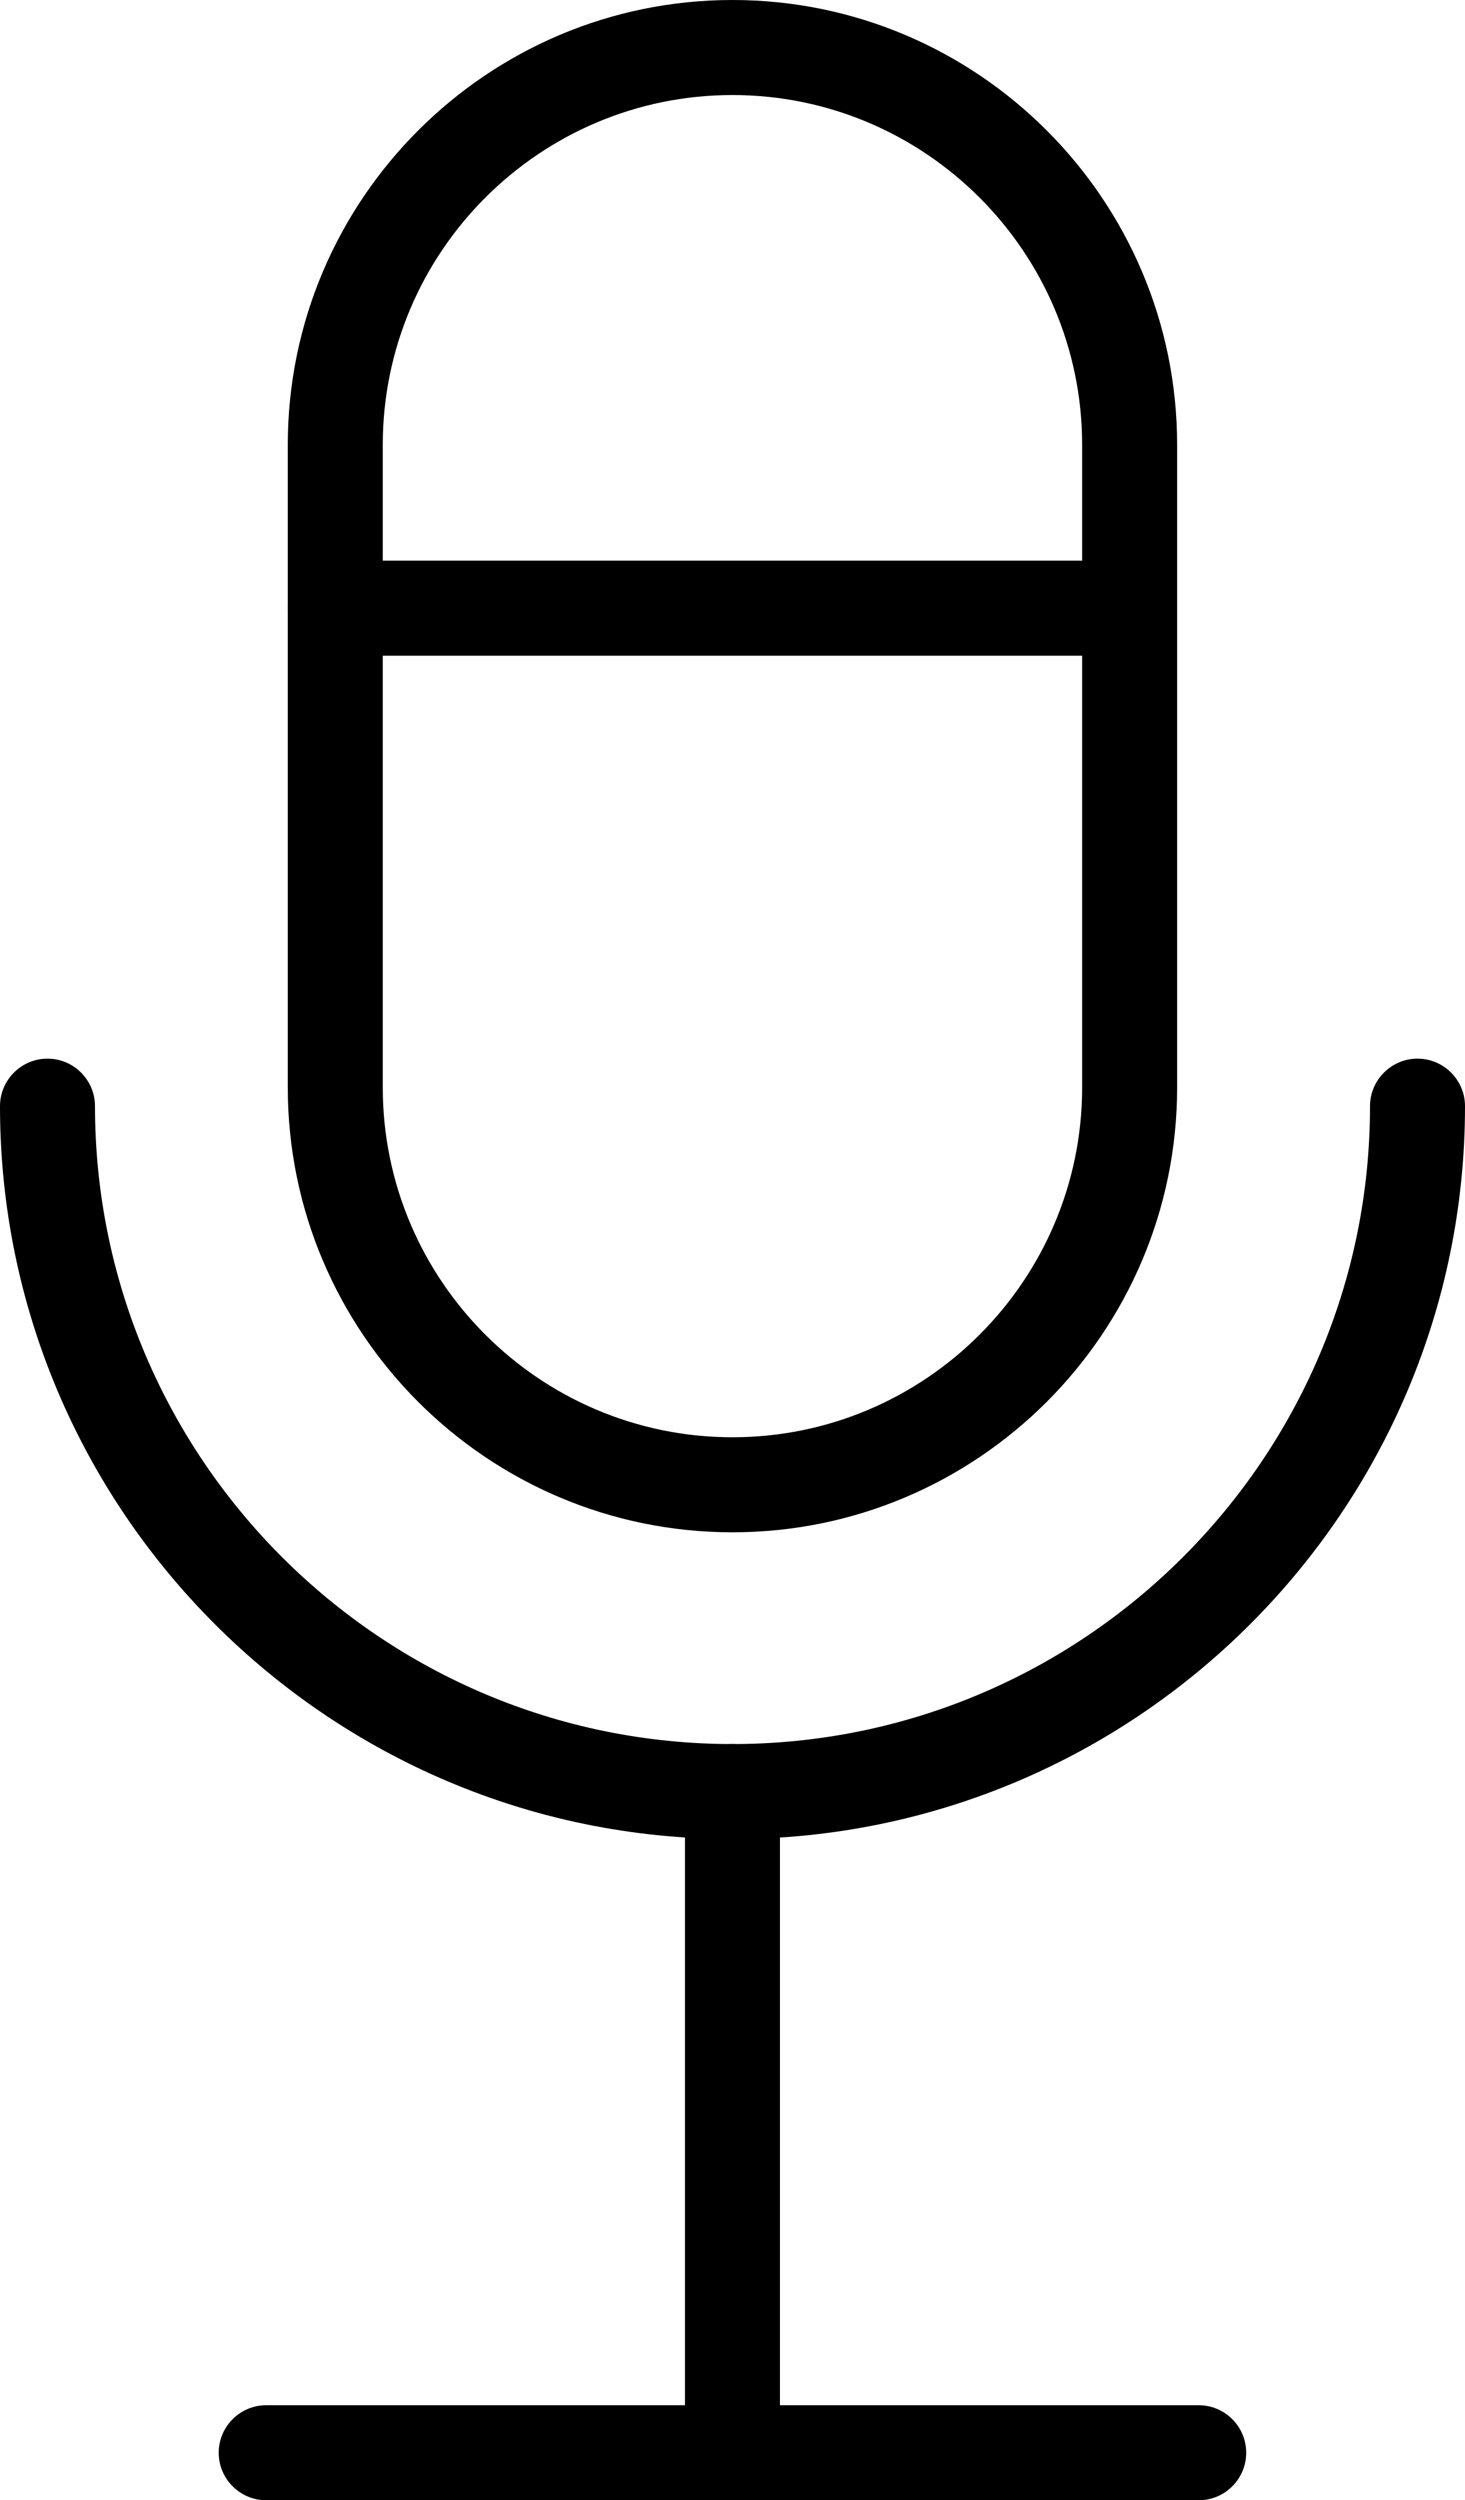 <?xml version="1.0" encoding="UTF-8"?>
<svg id="Layer_2" data-name="Layer 2" xmlns="http://www.w3.org/2000/svg" viewBox="0 0 171.81 293.07">
  <g id="Layer_1-2" data-name="Layer 1">
    <g>
      <g>
        <path d="M85.9,178.1c-27.92,0-50.63-22.71-50.63-50.63V52.15C35.27,24.23,57.98,1.52,85.9,1.52s50.63,22.71,50.63,50.63v75.31c0,27.92-22.71,50.63-50.63,50.63ZM85.9,9.62c-23.45,0-42.53,19.08-42.53,42.53v75.31c0,23.45,19.08,42.53,42.53,42.53s42.53-19.08,42.53-42.53V52.15c0-23.45-19.08-42.53-42.53-42.53Z"/>
        <path d="M85.9,179.61c-28.76,0-52.15-23.39-52.15-52.15V52.15C33.75,23.39,57.15,0,85.9,0s52.15,23.39,52.15,52.15v75.31c0,28.76-23.39,52.15-52.15,52.15ZM85.9,3.04c-27.08,0-49.11,22.03-49.11,49.11v75.31c0,27.08,22.03,49.11,49.11,49.11s49.11-22.03,49.11-49.11V52.15c0-27.08-22.03-49.11-49.11-49.11ZM85.9,171.51c-24.29,0-44.05-19.76-44.05-44.05V52.15c0-24.29,19.76-44.05,44.05-44.05s44.05,19.76,44.05,44.05v75.31c0,24.29-19.76,44.05-44.05,44.05ZM85.9,11.14c-22.61,0-41.01,18.4-41.01,41.01v75.31c0,22.61,18.4,41.01,41.01,41.01s41.01-18.4,41.01-41.01V52.15c0-22.61-18.4-41.01-41.01-41.01Z"/>
      </g>
      <g>
        <path d="M85.9,214.04C39.37,214.04,1.52,176.19,1.52,129.66c0-2.24,1.81-4.05,4.05-4.05s4.05,1.81,4.05,4.05c0,42.06,34.22,76.29,76.28,76.29s76.29-34.22,76.29-76.29c0-2.24,1.81-4.05,4.05-4.05s4.05,1.81,4.05,4.05c0,46.53-37.85,84.39-84.39,84.39Z"/>
        <path d="M85.9,215.56C38.54,215.56,0,177.02,0,129.66c0-3.07,2.5-5.57,5.57-5.57s5.57,2.5,5.57,5.57c0,41.23,33.54,74.77,74.76,74.77s74.77-33.54,74.77-74.77c0-3.07,2.5-5.57,5.57-5.57s5.57,2.5,5.57,5.57c0,47.37-38.54,85.91-85.91,85.91ZM5.57,127.12c-1.4,0-2.53,1.13-2.53,2.53,0,45.69,37.18,82.87,82.87,82.87s82.87-37.18,82.87-82.87c0-1.4-1.13-2.53-2.53-2.53s-2.53,1.13-2.53,2.53c0,42.9-34.9,77.81-77.81,77.81S8.1,172.56,8.1,129.66c0-1.4-1.13-2.53-2.53-2.53Z"/>
      </g>
      <g>
        <path d="M85.9,291.55c-2.24,0-4.05-1.81-4.05-4.05v-77.51c0-2.24,1.81-4.05,4.05-4.05s4.05,1.81,4.05,4.05v77.51c0,2.24-1.81,4.05-4.05,4.05Z"/>
        <path d="M85.9,293.07c-3.07,0-5.57-2.5-5.57-5.57v-77.5c0-3.07,2.5-5.57,5.57-5.57s5.57,2.5,5.57,5.57v77.5c0,3.07-2.5,5.57-5.57,5.57ZM85.9,207.46c-1.4,0-2.53,1.13-2.53,2.53v77.5c0,1.4,1.13,2.53,2.53,2.53s2.53-1.13,2.53-2.53v-77.5c0-1.4-1.14-2.53-2.53-2.53Z"/>
      </g>
      <g>
        <path d="M140.58,291.55H31.22c-2.24,0-4.05-1.81-4.05-4.05s1.81-4.05,4.05-4.05h109.36c2.24,0,4.05,1.81,4.05,4.05s-1.81,4.05-4.05,4.05Z"/>
        <path d="M140.59,293.07H31.22c-3.07,0-5.57-2.5-5.57-5.57s2.5-5.57,5.57-5.57h109.36c3.07,0,5.57,2.5,5.57,5.57s-2.5,5.57-5.57,5.57ZM31.22,284.97c-1.4,0-2.53,1.14-2.53,2.53s1.13,2.53,2.53,2.53h109.36c1.4,0,2.53-1.13,2.53-2.53s-1.14-2.53-2.53-2.53H31.22Z"/>
      </g>
      <g>
        <path d="M129.83,75.35H39.32c-2.24,0-4.05-1.81-4.05-4.05s1.81-4.05,4.05-4.05h90.51c2.24,0,4.05,1.81,4.05,4.05s-1.81,4.05-4.05,4.05Z"/>
        <path d="M129.83,76.86H39.32c-3.07,0-5.57-2.5-5.57-5.57s2.5-5.57,5.57-5.57h90.51c3.07,0,5.57,2.5,5.57,5.57s-2.5,5.57-5.57,5.57ZM39.32,68.76c-1.4,0-2.53,1.13-2.53,2.53s1.13,2.53,2.53,2.53h90.51c1.4,0,2.53-1.14,2.53-2.53s-1.14-2.53-2.53-2.53H39.32Z"/>
      </g>
    </g>
  </g>
</svg>